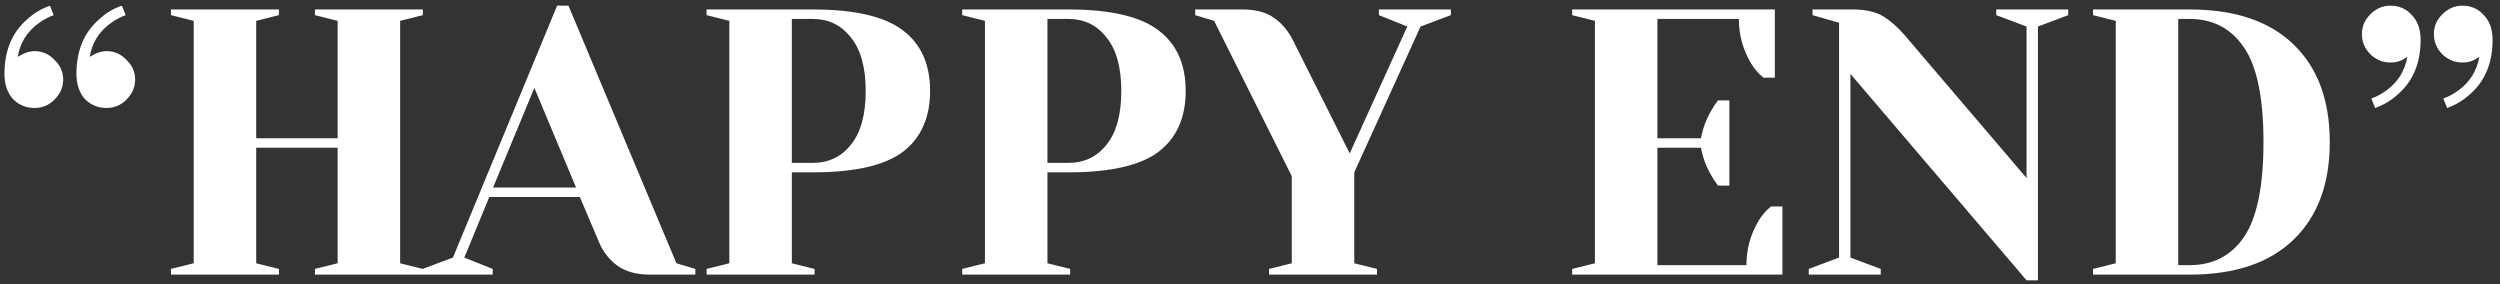 <?xml version="1.0" encoding="UTF-8"?> <svg xmlns="http://www.w3.org/2000/svg" width="264" height="30" viewBox="0 0 264 30" fill="none"><rect x="0" y="0" width="264" height="30" fill="#333333" stroke="none"/> <path d="M3.672 11.4C2.739 11.4 1.965 11.08 1.352 10.44C0.765 9.773 0.472 8.893 0.472 7.8C0.472 5.347 1.272 3.427 2.872 2.04C3.565 1.4 4.365 0.92 5.272 0.6L5.672 1.6C5.112 1.787 4.552 2.093 3.992 2.52C2.819 3.4 2.112 4.56 1.872 6L2.392 5.72C2.819 5.507 3.245 5.4 3.672 5.4C4.472 5.4 5.165 5.707 5.752 6.32C6.365 6.907 6.672 7.6 6.672 8.4C6.672 9.2 6.365 9.907 5.752 10.52C5.165 11.107 4.472 11.4 3.672 11.4ZM11.272 11.4C10.338 11.4 9.565 11.08 8.952 10.44C8.365 9.773 8.072 8.893 8.072 7.8C8.072 5.347 8.872 3.427 10.472 2.04C11.139 1.4 11.938 0.92 12.872 0.6L13.272 1.6C12.712 1.787 12.152 2.093 11.592 2.52C10.418 3.4 9.712 4.56 9.472 6L9.992 5.72C10.418 5.507 10.845 5.4 11.272 5.4C12.072 5.4 12.765 5.707 13.352 6.32C13.965 6.907 14.272 7.6 14.272 8.4C14.272 9.2 13.965 9.907 13.352 10.52C12.765 11.107 12.072 11.4 11.272 11.4ZM18.055 29V28.4L20.455 27.8V2.2L18.055 1.6V1H29.455V1.6L27.055 2.2V14.6H35.655V2.2L33.255 1.6V1H44.655V1.6L42.255 2.2V27.8L44.655 28.4V29H33.255V28.4L35.655 27.8V15.6H27.055V27.8L29.455 28.4V29H18.055ZM44.63 28.4L47.83 27.2L58.83 0.6H60.03L71.43 27.8L73.43 28.4V29H68.63C67.243 29 66.11 28.693 65.23 28.08C64.35 27.44 63.696 26.613 63.27 25.6L61.23 20.8H51.67L49.03 27.2L52.03 28.4V29H44.63V28.4ZM52.07 19.8H60.83L56.43 9.28L52.07 19.8ZM74.617 28.4L77.017 27.8V2.2L74.617 1.6V1H85.817C90.244 1 93.417 1.733 95.337 3.2C97.257 4.64 98.217 6.773 98.217 9.6C98.217 12.427 97.257 14.573 95.337 16.04C93.417 17.48 90.244 18.2 85.817 18.2H83.617V27.8L86.017 28.4V29H74.617V28.4ZM85.817 17.2C87.497 17.2 88.844 16.56 89.857 15.28C90.897 14 91.417 12.107 91.417 9.6C91.417 7.12 90.897 5.24 89.857 3.96C88.844 2.653 87.497 2 85.817 2H83.617V17.2H85.817ZM101.609 28.4L104.009 27.8V2.2L101.609 1.6V1H112.809C117.236 1 120.409 1.733 122.329 3.2C124.249 4.64 125.209 6.773 125.209 9.6C125.209 12.427 124.249 14.573 122.329 16.04C120.409 17.48 117.236 18.2 112.809 18.2H110.609V27.8L113.009 28.4V29H101.609V28.4ZM112.809 17.2C114.489 17.2 115.836 16.56 116.849 15.28C117.889 14 118.409 12.107 118.409 9.6C118.409 7.12 117.889 5.24 116.849 3.96C115.836 2.653 114.489 2 112.809 2H110.609V17.2H112.809ZM134.011 28.4L136.411 27.8V18.6L128.211 2.2L126.211 1.6V1H131.211C132.598 1 133.704 1.293 134.531 1.88C135.384 2.467 136.078 3.307 136.611 4.4L142.531 16.2L148.611 2.8L145.611 1.6V1H153.211V1.6L150.011 2.8L143.011 18.2V27.8L145.411 28.4V29H134.011V28.4ZM166.023 28.4L168.423 27.8V2.2L166.023 1.6V1H187.423V8.2H186.223C185.717 7.8 185.277 7.293 184.903 6.68C184.05 5.24 183.623 3.68 183.623 2H175.023V14.6H179.623C179.81 13.587 180.157 12.64 180.663 11.76C180.877 11.36 181.13 10.973 181.423 10.6H182.623V19.6H181.423C181.13 19.227 180.877 18.84 180.663 18.44C180.157 17.56 179.81 16.613 179.623 15.6H175.023V28H184.423C184.423 26.32 184.85 24.76 185.703 23.32C186.077 22.707 186.517 22.2 187.023 21.8H188.223V29H166.023V28.4ZM195.405 7.8V27.2L198.605 28.4V29H191.005V28.4L194.205 27.2V2.4L191.405 1.6V1H195.605C197.018 1 198.125 1.253 198.925 1.76C199.725 2.267 200.485 2.947 201.205 3.8L214.005 18.8V2.8L210.805 1.6V1H218.405V1.6L215.205 2.8V29.6H214.005L195.405 7.8ZM221.023 28.4L223.423 27.8V2.2L221.023 1.6V1H231.223C235.997 1 239.65 2.227 242.183 4.68C244.743 7.133 246.023 10.573 246.023 15C246.023 19.427 244.743 22.867 242.183 25.32C239.65 27.773 235.997 29 231.223 29H221.023V28.4ZM231.223 28C233.703 28 235.623 27 236.983 25C238.343 22.973 239.023 19.64 239.023 15C239.023 10.36 238.343 7.04 236.983 5.04C235.623 3.013 233.703 2 231.223 2H230.023V28H231.223ZM250.417 10.4C250.977 10.213 251.537 9.907 252.097 9.48C253.244 8.627 253.951 7.467 254.217 6L253.697 6.32C253.351 6.507 252.924 6.6 252.417 6.6C251.617 6.6 250.911 6.307 250.297 5.72C249.711 5.107 249.417 4.4 249.417 3.6C249.417 2.8 249.711 2.107 250.297 1.52C250.911 0.907 251.617 0.6 252.417 0.6C253.351 0.6 254.111 0.933 254.697 1.6C255.311 2.24 255.617 3.107 255.617 4.2C255.617 6.653 254.817 8.573 253.217 9.96C252.524 10.6 251.724 11.08 250.817 11.4L250.417 10.4ZM258.017 10.4C258.577 10.213 259.137 9.907 259.697 9.48C260.844 8.627 261.551 7.467 261.817 6L261.297 6.32C260.951 6.507 260.524 6.6 260.017 6.6C259.217 6.6 258.511 6.307 257.897 5.72C257.311 5.107 257.017 4.4 257.017 3.6C257.017 2.8 257.311 2.107 257.897 1.52C258.511 0.907 259.217 0.6 260.017 0.6C260.951 0.6 261.711 0.933 262.297 1.6C262.911 2.24 263.217 3.107 263.217 4.2C263.217 6.653 262.417 8.573 260.817 9.96C260.124 10.6 259.324 11.08 258.417 11.4L258.017 10.4Z" fill="white"></path> </svg> 
